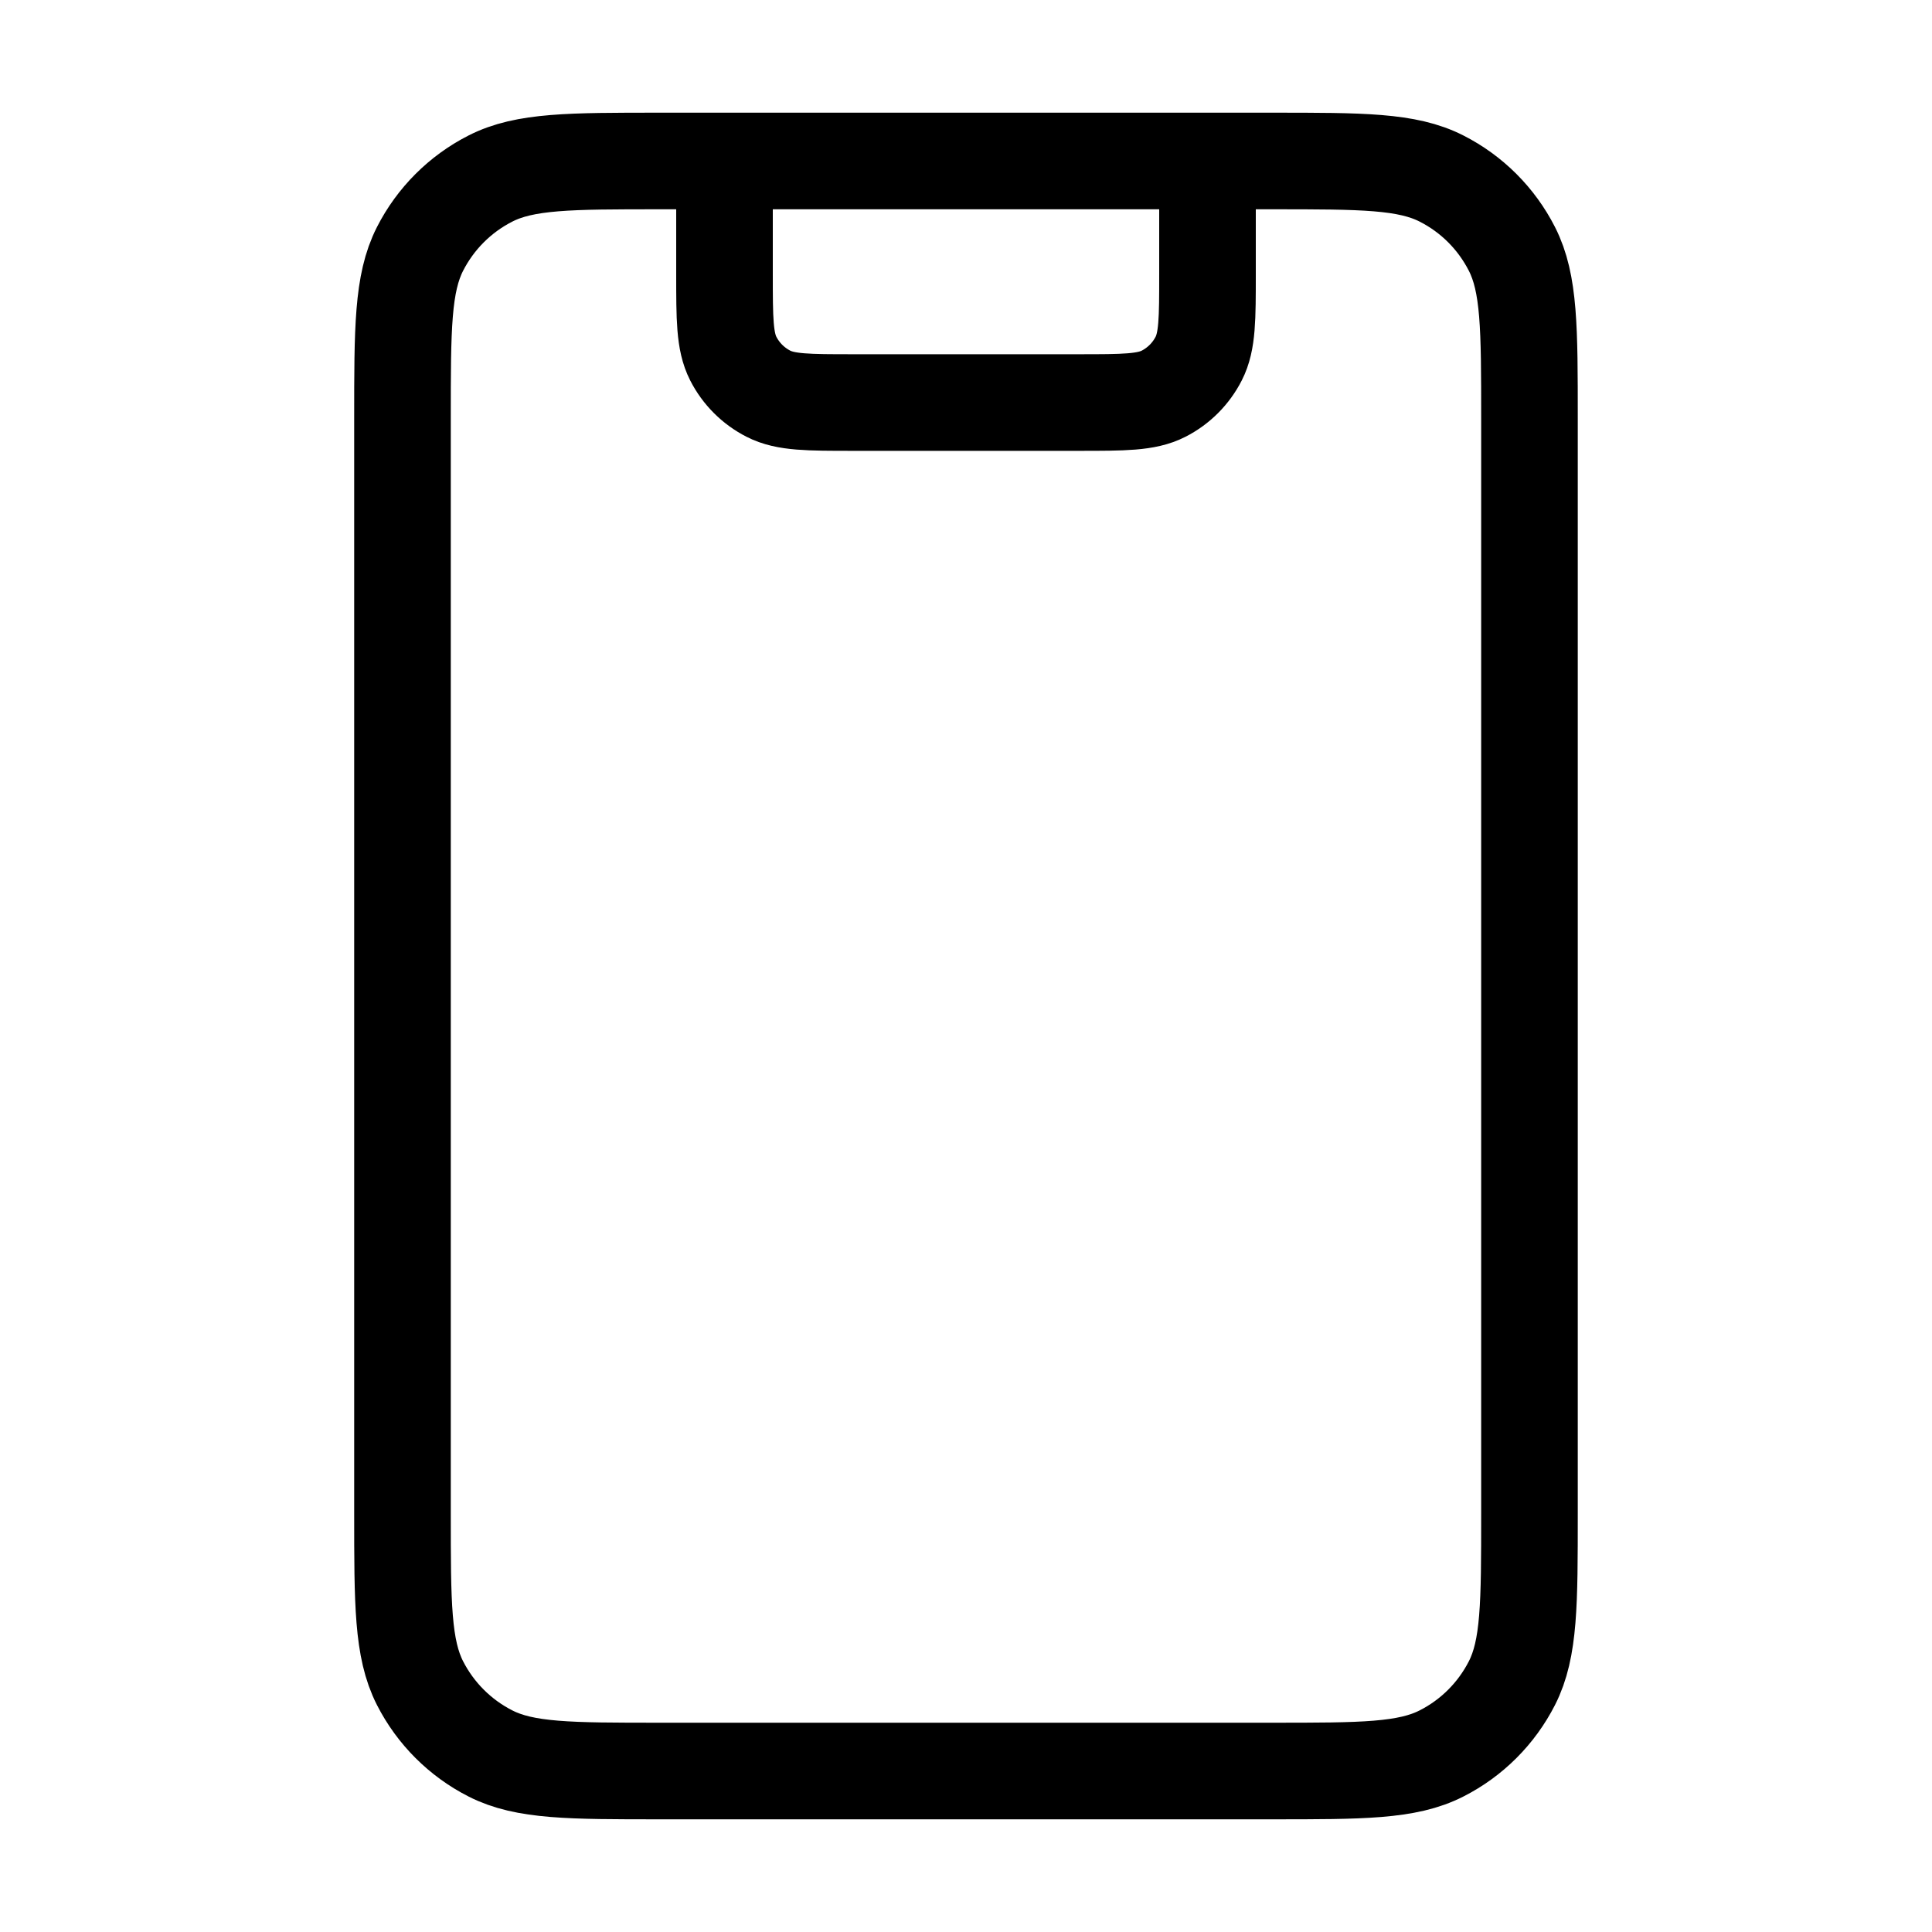 <svg width="40" height="40" viewBox="0 0 40 40" fill="none" xmlns="http://www.w3.org/2000/svg">
<path d="M25 3.333V5.667C25 6.6 25 7.067 24.818 7.423C24.658 7.737 24.403 7.992 24.09 8.152C23.733 8.334 23.266 8.334 22.333 8.334H17.666C16.733 8.334 16.266 8.334 15.91 8.152C15.596 7.992 15.341 7.737 15.181 7.423C15 7.067 15 6.6 15 5.667V3.333M13.666 36.667H26.333C28.2 36.667 29.133 36.667 29.846 36.303C30.474 35.984 30.983 35.474 31.303 34.847C31.666 34.134 31.666 33.2 31.666 31.334V8.667C31.666 6.8 31.666 5.867 31.303 5.154C30.983 4.526 30.474 4.016 29.846 3.697C29.133 3.333 28.2 3.333 26.333 3.333H13.666C11.8 3.333 10.866 3.333 10.153 3.697C9.526 4.016 9.016 4.526 8.696 5.154C8.333 5.867 8.333 6.8 8.333 8.667V31.334C8.333 33.2 8.333 34.134 8.696 34.847C9.016 35.474 9.526 35.984 10.153 36.303C10.866 36.667 11.8 36.667 13.666 36.667Z" stroke="black" stroke-width="2" stroke-linecap="round" stroke-linejoin="round"/>
</svg>

